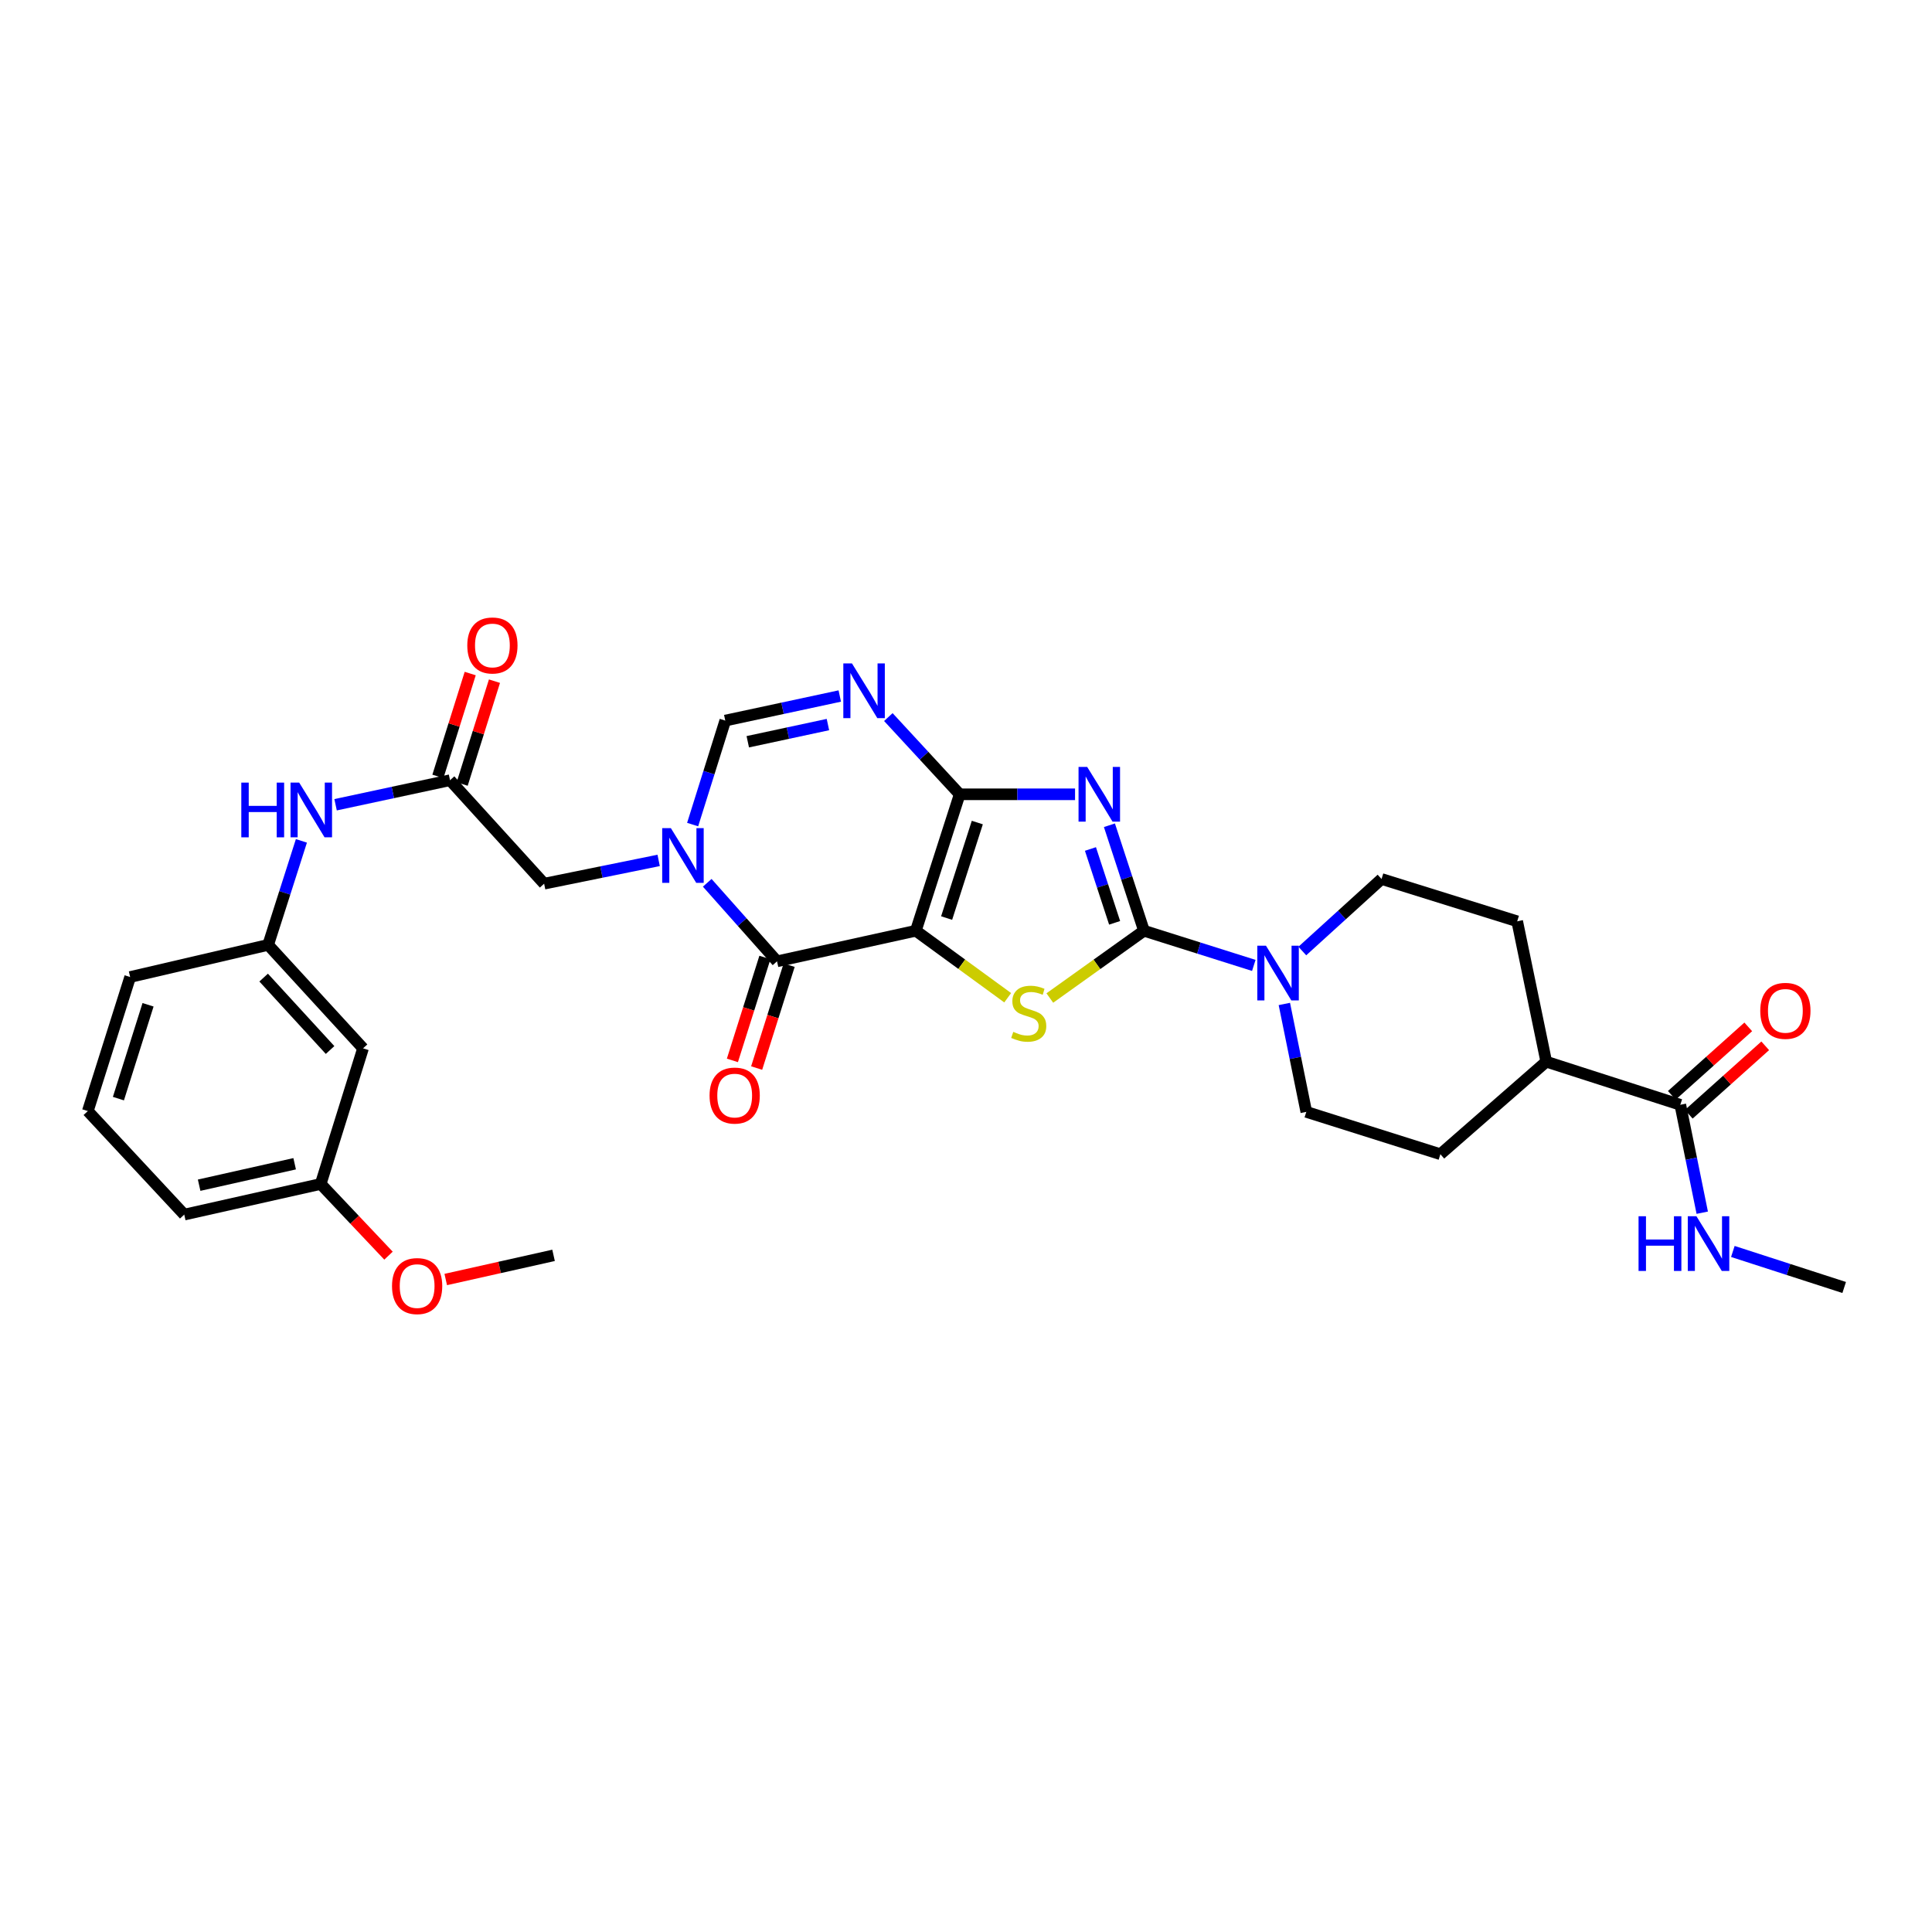 <?xml version='1.0' encoding='iso-8859-1'?>
<svg version='1.1' baseProfile='full'
              xmlns='http://www.w3.org/2000/svg'
                      xmlns:rdkit='http://www.rdkit.org/xml'
                      xmlns:xlink='http://www.w3.org/1999/xlink'
                  xml:space='preserve'
width='1000px' height='1000px' viewBox='0 0 1000 1000'>
<!-- END OF HEADER -->
<rect style='opacity:1.0;fill:#FFFFFF;stroke:none' width='1000' height='1000' x='0' y='0'> </rect>
<path class='bond-0' d='M 474.037,481.752 L 496.732,411.13' style='fill:none;fill-rule:evenodd;stroke:#000000;stroke-width:6px;stroke-linecap:butt;stroke-linejoin:miter;stroke-opacity:1' />
<path class='bond-0' d='M 489.971,475.185 L 505.857,425.75' style='fill:none;fill-rule:evenodd;stroke:#000000;stroke-width:6px;stroke-linecap:butt;stroke-linejoin:miter;stroke-opacity:1' />
<path class='bond-3' d='M 474.037,481.752 L 497.81,499.09' style='fill:none;fill-rule:evenodd;stroke:#000000;stroke-width:6px;stroke-linecap:butt;stroke-linejoin:miter;stroke-opacity:1' />
<path class='bond-3' d='M 497.81,499.09 L 521.582,516.429' style='fill:none;fill-rule:evenodd;stroke:#CCCC00;stroke-width:6px;stroke-linecap:butt;stroke-linejoin:miter;stroke-opacity:1' />
<path class='bond-4' d='M 474.037,481.752 L 402.187,497.581' style='fill:none;fill-rule:evenodd;stroke:#000000;stroke-width:6px;stroke-linecap:butt;stroke-linejoin:miter;stroke-opacity:1' />
<path class='bond-1' d='M 496.732,411.13 L 526.588,411.13' style='fill:none;fill-rule:evenodd;stroke:#000000;stroke-width:6px;stroke-linecap:butt;stroke-linejoin:miter;stroke-opacity:1' />
<path class='bond-1' d='M 526.588,411.13 L 556.444,411.13' style='fill:none;fill-rule:evenodd;stroke:#0000FF;stroke-width:6px;stroke-linecap:butt;stroke-linejoin:miter;stroke-opacity:1' />
<path class='bond-6' d='M 496.732,411.13 L 478.268,391.144' style='fill:none;fill-rule:evenodd;stroke:#000000;stroke-width:6px;stroke-linecap:butt;stroke-linejoin:miter;stroke-opacity:1' />
<path class='bond-6' d='M 478.268,391.144 L 459.804,371.158' style='fill:none;fill-rule:evenodd;stroke:#0000FF;stroke-width:6px;stroke-linecap:butt;stroke-linejoin:miter;stroke-opacity:1' />
<path class='bond-31' d='M 574.236,427.148 L 583.177,454.45' style='fill:none;fill-rule:evenodd;stroke:#0000FF;stroke-width:6px;stroke-linecap:butt;stroke-linejoin:miter;stroke-opacity:1' />
<path class='bond-31' d='M 583.177,454.45 L 592.117,481.752' style='fill:none;fill-rule:evenodd;stroke:#000000;stroke-width:6px;stroke-linecap:butt;stroke-linejoin:miter;stroke-opacity:1' />
<path class='bond-31' d='M 564.411,439.434 L 570.669,458.546' style='fill:none;fill-rule:evenodd;stroke:#0000FF;stroke-width:6px;stroke-linecap:butt;stroke-linejoin:miter;stroke-opacity:1' />
<path class='bond-31' d='M 570.669,458.546 L 576.928,477.657' style='fill:none;fill-rule:evenodd;stroke:#000000;stroke-width:6px;stroke-linecap:butt;stroke-linejoin:miter;stroke-opacity:1' />
<path class='bond-2' d='M 592.117,481.752 L 567.75,499.162' style='fill:none;fill-rule:evenodd;stroke:#000000;stroke-width:6px;stroke-linecap:butt;stroke-linejoin:miter;stroke-opacity:1' />
<path class='bond-2' d='M 567.75,499.162 L 543.383,516.573' style='fill:none;fill-rule:evenodd;stroke:#CCCC00;stroke-width:6px;stroke-linecap:butt;stroke-linejoin:miter;stroke-opacity:1' />
<path class='bond-8' d='M 592.117,481.752 L 620.541,490.722' style='fill:none;fill-rule:evenodd;stroke:#000000;stroke-width:6px;stroke-linecap:butt;stroke-linejoin:miter;stroke-opacity:1' />
<path class='bond-8' d='M 620.541,490.722 L 648.965,499.693' style='fill:none;fill-rule:evenodd;stroke:#0000FF;stroke-width:6px;stroke-linecap:butt;stroke-linejoin:miter;stroke-opacity:1' />
<path class='bond-5' d='M 402.187,497.581 L 384.127,477.258' style='fill:none;fill-rule:evenodd;stroke:#000000;stroke-width:6px;stroke-linecap:butt;stroke-linejoin:miter;stroke-opacity:1' />
<path class='bond-5' d='M 384.127,477.258 L 366.066,456.936' style='fill:none;fill-rule:evenodd;stroke:#0000FF;stroke-width:6px;stroke-linecap:butt;stroke-linejoin:miter;stroke-opacity:1' />
<path class='bond-13' d='M 395.913,495.599 L 387.502,522.23' style='fill:none;fill-rule:evenodd;stroke:#000000;stroke-width:6px;stroke-linecap:butt;stroke-linejoin:miter;stroke-opacity:1' />
<path class='bond-13' d='M 387.502,522.23 L 379.091,548.86' style='fill:none;fill-rule:evenodd;stroke:#FF0000;stroke-width:6px;stroke-linecap:butt;stroke-linejoin:miter;stroke-opacity:1' />
<path class='bond-13' d='M 408.462,499.563 L 400.051,526.193' style='fill:none;fill-rule:evenodd;stroke:#000000;stroke-width:6px;stroke-linecap:butt;stroke-linejoin:miter;stroke-opacity:1' />
<path class='bond-13' d='M 400.051,526.193 L 391.64,552.824' style='fill:none;fill-rule:evenodd;stroke:#FF0000;stroke-width:6px;stroke-linecap:butt;stroke-linejoin:miter;stroke-opacity:1' />
<path class='bond-7' d='M 358.51,426.8 L 366.954,399.886' style='fill:none;fill-rule:evenodd;stroke:#0000FF;stroke-width:6px;stroke-linecap:butt;stroke-linejoin:miter;stroke-opacity:1' />
<path class='bond-7' d='M 366.954,399.886 L 375.398,372.972' style='fill:none;fill-rule:evenodd;stroke:#000000;stroke-width:6px;stroke-linecap:butt;stroke-linejoin:miter;stroke-opacity:1' />
<path class='bond-10' d='M 340.92,445.344 L 311.282,451.367' style='fill:none;fill-rule:evenodd;stroke:#0000FF;stroke-width:6px;stroke-linecap:butt;stroke-linejoin:miter;stroke-opacity:1' />
<path class='bond-10' d='M 311.282,451.367 L 281.644,457.39' style='fill:none;fill-rule:evenodd;stroke:#000000;stroke-width:6px;stroke-linecap:butt;stroke-linejoin:miter;stroke-opacity:1' />
<path class='bond-32' d='M 434.664,360.258 L 405.031,366.615' style='fill:none;fill-rule:evenodd;stroke:#0000FF;stroke-width:6px;stroke-linecap:butt;stroke-linejoin:miter;stroke-opacity:1' />
<path class='bond-32' d='M 405.031,366.615 L 375.398,372.972' style='fill:none;fill-rule:evenodd;stroke:#000000;stroke-width:6px;stroke-linecap:butt;stroke-linejoin:miter;stroke-opacity:1' />
<path class='bond-32' d='M 428.534,375.033 L 407.792,379.483' style='fill:none;fill-rule:evenodd;stroke:#0000FF;stroke-width:6px;stroke-linecap:butt;stroke-linejoin:miter;stroke-opacity:1' />
<path class='bond-32' d='M 407.792,379.483 L 387.049,383.933' style='fill:none;fill-rule:evenodd;stroke:#000000;stroke-width:6px;stroke-linecap:butt;stroke-linejoin:miter;stroke-opacity:1' />
<path class='bond-14' d='M 664.778,519.65 L 670.459,547.578' style='fill:none;fill-rule:evenodd;stroke:#0000FF;stroke-width:6px;stroke-linecap:butt;stroke-linejoin:miter;stroke-opacity:1' />
<path class='bond-14' d='M 670.459,547.578 L 676.14,575.506' style='fill:none;fill-rule:evenodd;stroke:#000000;stroke-width:6px;stroke-linecap:butt;stroke-linejoin:miter;stroke-opacity:1' />
<path class='bond-15' d='M 674.074,492.248 L 694.581,473.605' style='fill:none;fill-rule:evenodd;stroke:#0000FF;stroke-width:6px;stroke-linecap:butt;stroke-linejoin:miter;stroke-opacity:1' />
<path class='bond-15' d='M 694.581,473.605 L 715.088,454.963' style='fill:none;fill-rule:evenodd;stroke:#000000;stroke-width:6px;stroke-linecap:butt;stroke-linejoin:miter;stroke-opacity:1' />
<path class='bond-9' d='M 232.935,403.841 L 281.644,457.39' style='fill:none;fill-rule:evenodd;stroke:#000000;stroke-width:6px;stroke-linecap:butt;stroke-linejoin:miter;stroke-opacity:1' />
<path class='bond-12' d='M 232.935,403.841 L 203.316,410.192' style='fill:none;fill-rule:evenodd;stroke:#000000;stroke-width:6px;stroke-linecap:butt;stroke-linejoin:miter;stroke-opacity:1' />
<path class='bond-12' d='M 203.316,410.192 L 173.698,416.542' style='fill:none;fill-rule:evenodd;stroke:#0000FF;stroke-width:6px;stroke-linecap:butt;stroke-linejoin:miter;stroke-opacity:1' />
<path class='bond-19' d='M 239.213,405.813 L 247.574,379.192' style='fill:none;fill-rule:evenodd;stroke:#000000;stroke-width:6px;stroke-linecap:butt;stroke-linejoin:miter;stroke-opacity:1' />
<path class='bond-19' d='M 247.574,379.192 L 255.936,352.571' style='fill:none;fill-rule:evenodd;stroke:#FF0000;stroke-width:6px;stroke-linecap:butt;stroke-linejoin:miter;stroke-opacity:1' />
<path class='bond-19' d='M 226.657,401.869 L 235.019,375.248' style='fill:none;fill-rule:evenodd;stroke:#000000;stroke-width:6px;stroke-linecap:butt;stroke-linejoin:miter;stroke-opacity:1' />
<path class='bond-19' d='M 235.019,375.248 L 243.38,348.627' style='fill:none;fill-rule:evenodd;stroke:#FF0000;stroke-width:6px;stroke-linecap:butt;stroke-linejoin:miter;stroke-opacity:1' />
<path class='bond-11' d='M 869.718,571.843 L 800.332,549.522' style='fill:none;fill-rule:evenodd;stroke:#000000;stroke-width:6px;stroke-linecap:butt;stroke-linejoin:miter;stroke-opacity:1' />
<path class='bond-18' d='M 874.108,576.745 L 893.89,559.029' style='fill:none;fill-rule:evenodd;stroke:#000000;stroke-width:6px;stroke-linecap:butt;stroke-linejoin:miter;stroke-opacity:1' />
<path class='bond-18' d='M 893.89,559.029 L 913.673,541.313' style='fill:none;fill-rule:evenodd;stroke:#FF0000;stroke-width:6px;stroke-linecap:butt;stroke-linejoin:miter;stroke-opacity:1' />
<path class='bond-18' d='M 865.328,566.941 L 885.11,549.225' style='fill:none;fill-rule:evenodd;stroke:#000000;stroke-width:6px;stroke-linecap:butt;stroke-linejoin:miter;stroke-opacity:1' />
<path class='bond-18' d='M 885.11,549.225 L 904.893,531.509' style='fill:none;fill-rule:evenodd;stroke:#FF0000;stroke-width:6px;stroke-linecap:butt;stroke-linejoin:miter;stroke-opacity:1' />
<path class='bond-23' d='M 869.718,571.843 L 875.399,599.768' style='fill:none;fill-rule:evenodd;stroke:#000000;stroke-width:6px;stroke-linecap:butt;stroke-linejoin:miter;stroke-opacity:1' />
<path class='bond-23' d='M 875.399,599.768 L 881.08,627.693' style='fill:none;fill-rule:evenodd;stroke:#0000FF;stroke-width:6px;stroke-linecap:butt;stroke-linejoin:miter;stroke-opacity:1' />
<path class='bond-17' d='M 156.008,435.232 L 147.4,462.151' style='fill:none;fill-rule:evenodd;stroke:#0000FF;stroke-width:6px;stroke-linecap:butt;stroke-linejoin:miter;stroke-opacity:1' />
<path class='bond-17' d='M 147.4,462.151 L 138.792,489.07' style='fill:none;fill-rule:evenodd;stroke:#000000;stroke-width:6px;stroke-linecap:butt;stroke-linejoin:miter;stroke-opacity:1' />
<path class='bond-22' d='M 676.14,575.506 L 745.54,597.419' style='fill:none;fill-rule:evenodd;stroke:#000000;stroke-width:6px;stroke-linecap:butt;stroke-linejoin:miter;stroke-opacity:1' />
<path class='bond-21' d='M 715.088,454.963 L 785.3,476.868' style='fill:none;fill-rule:evenodd;stroke:#000000;stroke-width:6px;stroke-linecap:butt;stroke-linejoin:miter;stroke-opacity:1' />
<path class='bond-16' d='M 800.332,549.522 L 785.3,476.868' style='fill:none;fill-rule:evenodd;stroke:#000000;stroke-width:6px;stroke-linecap:butt;stroke-linejoin:miter;stroke-opacity:1' />
<path class='bond-33' d='M 800.332,549.522 L 745.54,597.419' style='fill:none;fill-rule:evenodd;stroke:#000000;stroke-width:6px;stroke-linecap:butt;stroke-linejoin:miter;stroke-opacity:1' />
<path class='bond-20' d='M 138.792,489.07 L 187.911,542.619' style='fill:none;fill-rule:evenodd;stroke:#000000;stroke-width:6px;stroke-linecap:butt;stroke-linejoin:miter;stroke-opacity:1' />
<path class='bond-20' d='M 136.462,505.999 L 170.845,543.483' style='fill:none;fill-rule:evenodd;stroke:#000000;stroke-width:6px;stroke-linecap:butt;stroke-linejoin:miter;stroke-opacity:1' />
<path class='bond-27' d='M 138.792,489.07 L 67.367,505.704' style='fill:none;fill-rule:evenodd;stroke:#000000;stroke-width:6px;stroke-linecap:butt;stroke-linejoin:miter;stroke-opacity:1' />
<path class='bond-24' d='M 187.911,542.619 L 165.991,612.817' style='fill:none;fill-rule:evenodd;stroke:#000000;stroke-width:6px;stroke-linecap:butt;stroke-linejoin:miter;stroke-opacity:1' />
<path class='bond-29' d='M 896.918,647.757 L 925.732,657.08' style='fill:none;fill-rule:evenodd;stroke:#0000FF;stroke-width:6px;stroke-linecap:butt;stroke-linejoin:miter;stroke-opacity:1' />
<path class='bond-29' d='M 925.732,657.08 L 954.545,666.402' style='fill:none;fill-rule:evenodd;stroke:#000000;stroke-width:6px;stroke-linecap:butt;stroke-linejoin:miter;stroke-opacity:1' />
<path class='bond-25' d='M 165.991,612.817 L 183.541,631.371' style='fill:none;fill-rule:evenodd;stroke:#000000;stroke-width:6px;stroke-linecap:butt;stroke-linejoin:miter;stroke-opacity:1' />
<path class='bond-25' d='M 183.541,631.371 L 201.09,649.926' style='fill:none;fill-rule:evenodd;stroke:#FF0000;stroke-width:6px;stroke-linecap:butt;stroke-linejoin:miter;stroke-opacity:1' />
<path class='bond-34' d='M 165.991,612.817 L 95.362,628.675' style='fill:none;fill-rule:evenodd;stroke:#000000;stroke-width:6px;stroke-linecap:butt;stroke-linejoin:miter;stroke-opacity:1' />
<path class='bond-34' d='M 152.514,602.355 L 103.074,613.456' style='fill:none;fill-rule:evenodd;stroke:#000000;stroke-width:6px;stroke-linecap:butt;stroke-linejoin:miter;stroke-opacity:1' />
<path class='bond-30' d='M 230.715,662.273 L 258.618,656.021' style='fill:none;fill-rule:evenodd;stroke:#FF0000;stroke-width:6px;stroke-linecap:butt;stroke-linejoin:miter;stroke-opacity:1' />
<path class='bond-30' d='M 258.618,656.021 L 286.52,649.769' style='fill:none;fill-rule:evenodd;stroke:#000000;stroke-width:6px;stroke-linecap:butt;stroke-linejoin:miter;stroke-opacity:1' />
<path class='bond-26' d='M 45.455,575.09 L 67.367,505.704' style='fill:none;fill-rule:evenodd;stroke:#000000;stroke-width:6px;stroke-linecap:butt;stroke-linejoin:miter;stroke-opacity:1' />
<path class='bond-26' d='M 61.291,568.645 L 76.63,520.075' style='fill:none;fill-rule:evenodd;stroke:#000000;stroke-width:6px;stroke-linecap:butt;stroke-linejoin:miter;stroke-opacity:1' />
<path class='bond-28' d='M 45.455,575.09 L 95.362,628.675' style='fill:none;fill-rule:evenodd;stroke:#000000;stroke-width:6px;stroke-linecap:butt;stroke-linejoin:miter;stroke-opacity:1' />
<path  class='atom-2' d='M 562.731 396.97
L 572.011 411.97
Q 572.931 413.45, 574.411 416.13
Q 575.891 418.81, 575.971 418.97
L 575.971 396.97
L 579.731 396.97
L 579.731 425.29
L 575.851 425.29
L 565.891 408.89
Q 564.731 406.97, 563.491 404.77
Q 562.291 402.57, 561.931 401.89
L 561.931 425.29
L 558.251 425.29
L 558.251 396.97
L 562.731 396.97
' fill='#0000FF'/>
<path  class='atom-4' d='M 524.47 534.09
Q 524.79 534.21, 526.11 534.77
Q 527.43 535.33, 528.87 535.69
Q 530.35 536.01, 531.79 536.01
Q 534.47 536.01, 536.03 534.73
Q 537.59 533.41, 537.59 531.13
Q 537.59 529.57, 536.79 528.61
Q 536.03 527.65, 534.83 527.13
Q 533.63 526.61, 531.63 526.01
Q 529.11 525.25, 527.59 524.53
Q 526.11 523.81, 525.03 522.29
Q 523.99 520.77, 523.99 518.21
Q 523.99 514.65, 526.39 512.45
Q 528.83 510.25, 533.63 510.25
Q 536.91 510.25, 540.63 511.81
L 539.71 514.89
Q 536.31 513.49, 533.75 513.49
Q 530.99 513.49, 529.47 514.65
Q 527.95 515.77, 527.99 517.73
Q 527.99 519.25, 528.75 520.17
Q 529.55 521.09, 530.67 521.61
Q 531.83 522.13, 533.75 522.73
Q 536.31 523.53, 537.83 524.33
Q 539.35 525.13, 540.43 526.77
Q 541.55 528.37, 541.55 531.13
Q 541.55 535.05, 538.91 537.17
Q 536.31 539.25, 531.95 539.25
Q 529.43 539.25, 527.51 538.69
Q 525.63 538.17, 523.39 537.25
L 524.47 534.09
' fill='#CCCC00'/>
<path  class='atom-6' d='M 347.233 428.629
L 356.513 443.629
Q 357.433 445.109, 358.913 447.789
Q 360.393 450.469, 360.473 450.629
L 360.473 428.629
L 364.233 428.629
L 364.233 456.949
L 360.353 456.949
L 350.393 440.549
Q 349.233 438.629, 347.993 436.429
Q 346.793 434.229, 346.433 433.549
L 346.433 456.949
L 342.753 456.949
L 342.753 428.629
L 347.233 428.629
' fill='#0000FF'/>
<path  class='atom-7' d='M 440.981 343.399
L 450.261 358.399
Q 451.181 359.879, 452.661 362.559
Q 454.141 365.239, 454.221 365.399
L 454.221 343.399
L 457.981 343.399
L 457.981 371.719
L 454.101 371.719
L 444.141 355.319
Q 442.981 353.399, 441.741 351.199
Q 440.541 348.999, 440.181 348.319
L 440.181 371.719
L 436.501 371.719
L 436.501 343.399
L 440.981 343.399
' fill='#0000FF'/>
<path  class='atom-9' d='M 655.265 489.497
L 664.545 504.497
Q 665.465 505.977, 666.945 508.657
Q 668.425 511.337, 668.505 511.497
L 668.505 489.497
L 672.265 489.497
L 672.265 517.817
L 668.385 517.817
L 658.425 501.417
Q 657.265 499.497, 656.025 497.297
Q 654.825 495.097, 654.465 494.417
L 654.465 517.817
L 650.785 517.817
L 650.785 489.497
L 655.265 489.497
' fill='#0000FF'/>
<path  class='atom-13' d='M 124.902 405.079
L 128.742 405.079
L 128.742 417.119
L 143.222 417.119
L 143.222 405.079
L 147.062 405.079
L 147.062 433.399
L 143.222 433.399
L 143.222 420.319
L 128.742 420.319
L 128.742 433.399
L 124.902 433.399
L 124.902 405.079
' fill='#0000FF'/>
<path  class='atom-13' d='M 154.862 405.079
L 164.142 420.079
Q 165.062 421.559, 166.542 424.239
Q 168.022 426.919, 168.102 427.079
L 168.102 405.079
L 171.862 405.079
L 171.862 433.399
L 167.982 433.399
L 158.022 416.999
Q 156.862 415.079, 155.622 412.879
Q 154.422 410.679, 154.062 409.999
L 154.062 433.399
L 150.382 433.399
L 150.382 405.079
L 154.862 405.079
' fill='#0000FF'/>
<path  class='atom-14' d='M 367.268 567.061
Q 367.268 560.261, 370.628 556.461
Q 373.988 552.661, 380.268 552.661
Q 386.548 552.661, 389.908 556.461
Q 393.268 560.261, 393.268 567.061
Q 393.268 573.941, 389.868 577.861
Q 386.468 581.741, 380.268 581.741
Q 374.028 581.741, 370.628 577.861
Q 367.268 573.981, 367.268 567.061
M 380.268 578.541
Q 384.588 578.541, 386.908 575.661
Q 389.268 572.741, 389.268 567.061
Q 389.268 561.501, 386.908 558.701
Q 384.588 555.861, 380.268 555.861
Q 375.948 555.861, 373.588 558.661
Q 371.268 561.461, 371.268 567.061
Q 371.268 572.781, 373.588 575.661
Q 375.948 578.541, 380.268 578.541
' fill='#FF0000'/>
<path  class='atom-19' d='M 911.108 523.214
Q 911.108 516.414, 914.468 512.614
Q 917.828 508.814, 924.108 508.814
Q 930.388 508.814, 933.748 512.614
Q 937.108 516.414, 937.108 523.214
Q 937.108 530.094, 933.708 534.014
Q 930.308 537.894, 924.108 537.894
Q 917.868 537.894, 914.468 534.014
Q 911.108 530.134, 911.108 523.214
M 924.108 534.694
Q 928.428 534.694, 930.748 531.814
Q 933.108 528.894, 933.108 523.214
Q 933.108 517.654, 930.748 514.854
Q 928.428 512.014, 924.108 512.014
Q 919.788 512.014, 917.428 514.814
Q 915.108 517.614, 915.108 523.214
Q 915.108 528.934, 917.428 531.814
Q 919.788 534.694, 924.108 534.694
' fill='#FF0000'/>
<path  class='atom-20' d='M 241.869 334.089
Q 241.869 327.289, 245.229 323.489
Q 248.589 319.689, 254.869 319.689
Q 261.149 319.689, 264.509 323.489
Q 267.869 327.289, 267.869 334.089
Q 267.869 340.969, 264.469 344.889
Q 261.069 348.769, 254.869 348.769
Q 248.629 348.769, 245.229 344.889
Q 241.869 341.009, 241.869 334.089
M 254.869 345.569
Q 259.189 345.569, 261.509 342.689
Q 263.869 339.769, 263.869 334.089
Q 263.869 328.529, 261.509 325.729
Q 259.189 322.889, 254.869 322.889
Q 250.549 322.889, 248.189 325.689
Q 245.869 328.489, 245.869 334.089
Q 245.869 339.809, 248.189 342.689
Q 250.549 345.569, 254.869 345.569
' fill='#FF0000'/>
<path  class='atom-24' d='M 848.114 629.526
L 851.954 629.526
L 851.954 641.566
L 866.434 641.566
L 866.434 629.526
L 870.274 629.526
L 870.274 657.846
L 866.434 657.846
L 866.434 644.766
L 851.954 644.766
L 851.954 657.846
L 848.114 657.846
L 848.114 629.526
' fill='#0000FF'/>
<path  class='atom-24' d='M 878.074 629.526
L 887.354 644.526
Q 888.274 646.006, 889.754 648.686
Q 891.234 651.366, 891.314 651.526
L 891.314 629.526
L 895.074 629.526
L 895.074 657.846
L 891.194 657.846
L 881.234 641.446
Q 880.074 639.526, 878.834 637.326
Q 877.634 635.126, 877.274 634.446
L 877.274 657.846
L 873.594 657.846
L 873.594 629.526
L 878.074 629.526
' fill='#0000FF'/>
<path  class='atom-26' d='M 202.906 665.671
Q 202.906 658.871, 206.266 655.071
Q 209.626 651.271, 215.906 651.271
Q 222.186 651.271, 225.546 655.071
Q 228.906 658.871, 228.906 665.671
Q 228.906 672.551, 225.506 676.471
Q 222.106 680.351, 215.906 680.351
Q 209.666 680.351, 206.266 676.471
Q 202.906 672.591, 202.906 665.671
M 215.906 677.151
Q 220.226 677.151, 222.546 674.271
Q 224.906 671.351, 224.906 665.671
Q 224.906 660.111, 222.546 657.311
Q 220.226 654.471, 215.906 654.471
Q 211.586 654.471, 209.226 657.271
Q 206.906 660.071, 206.906 665.671
Q 206.906 671.391, 209.226 674.271
Q 211.586 677.151, 215.906 677.151
' fill='#FF0000'/>
</svg>
